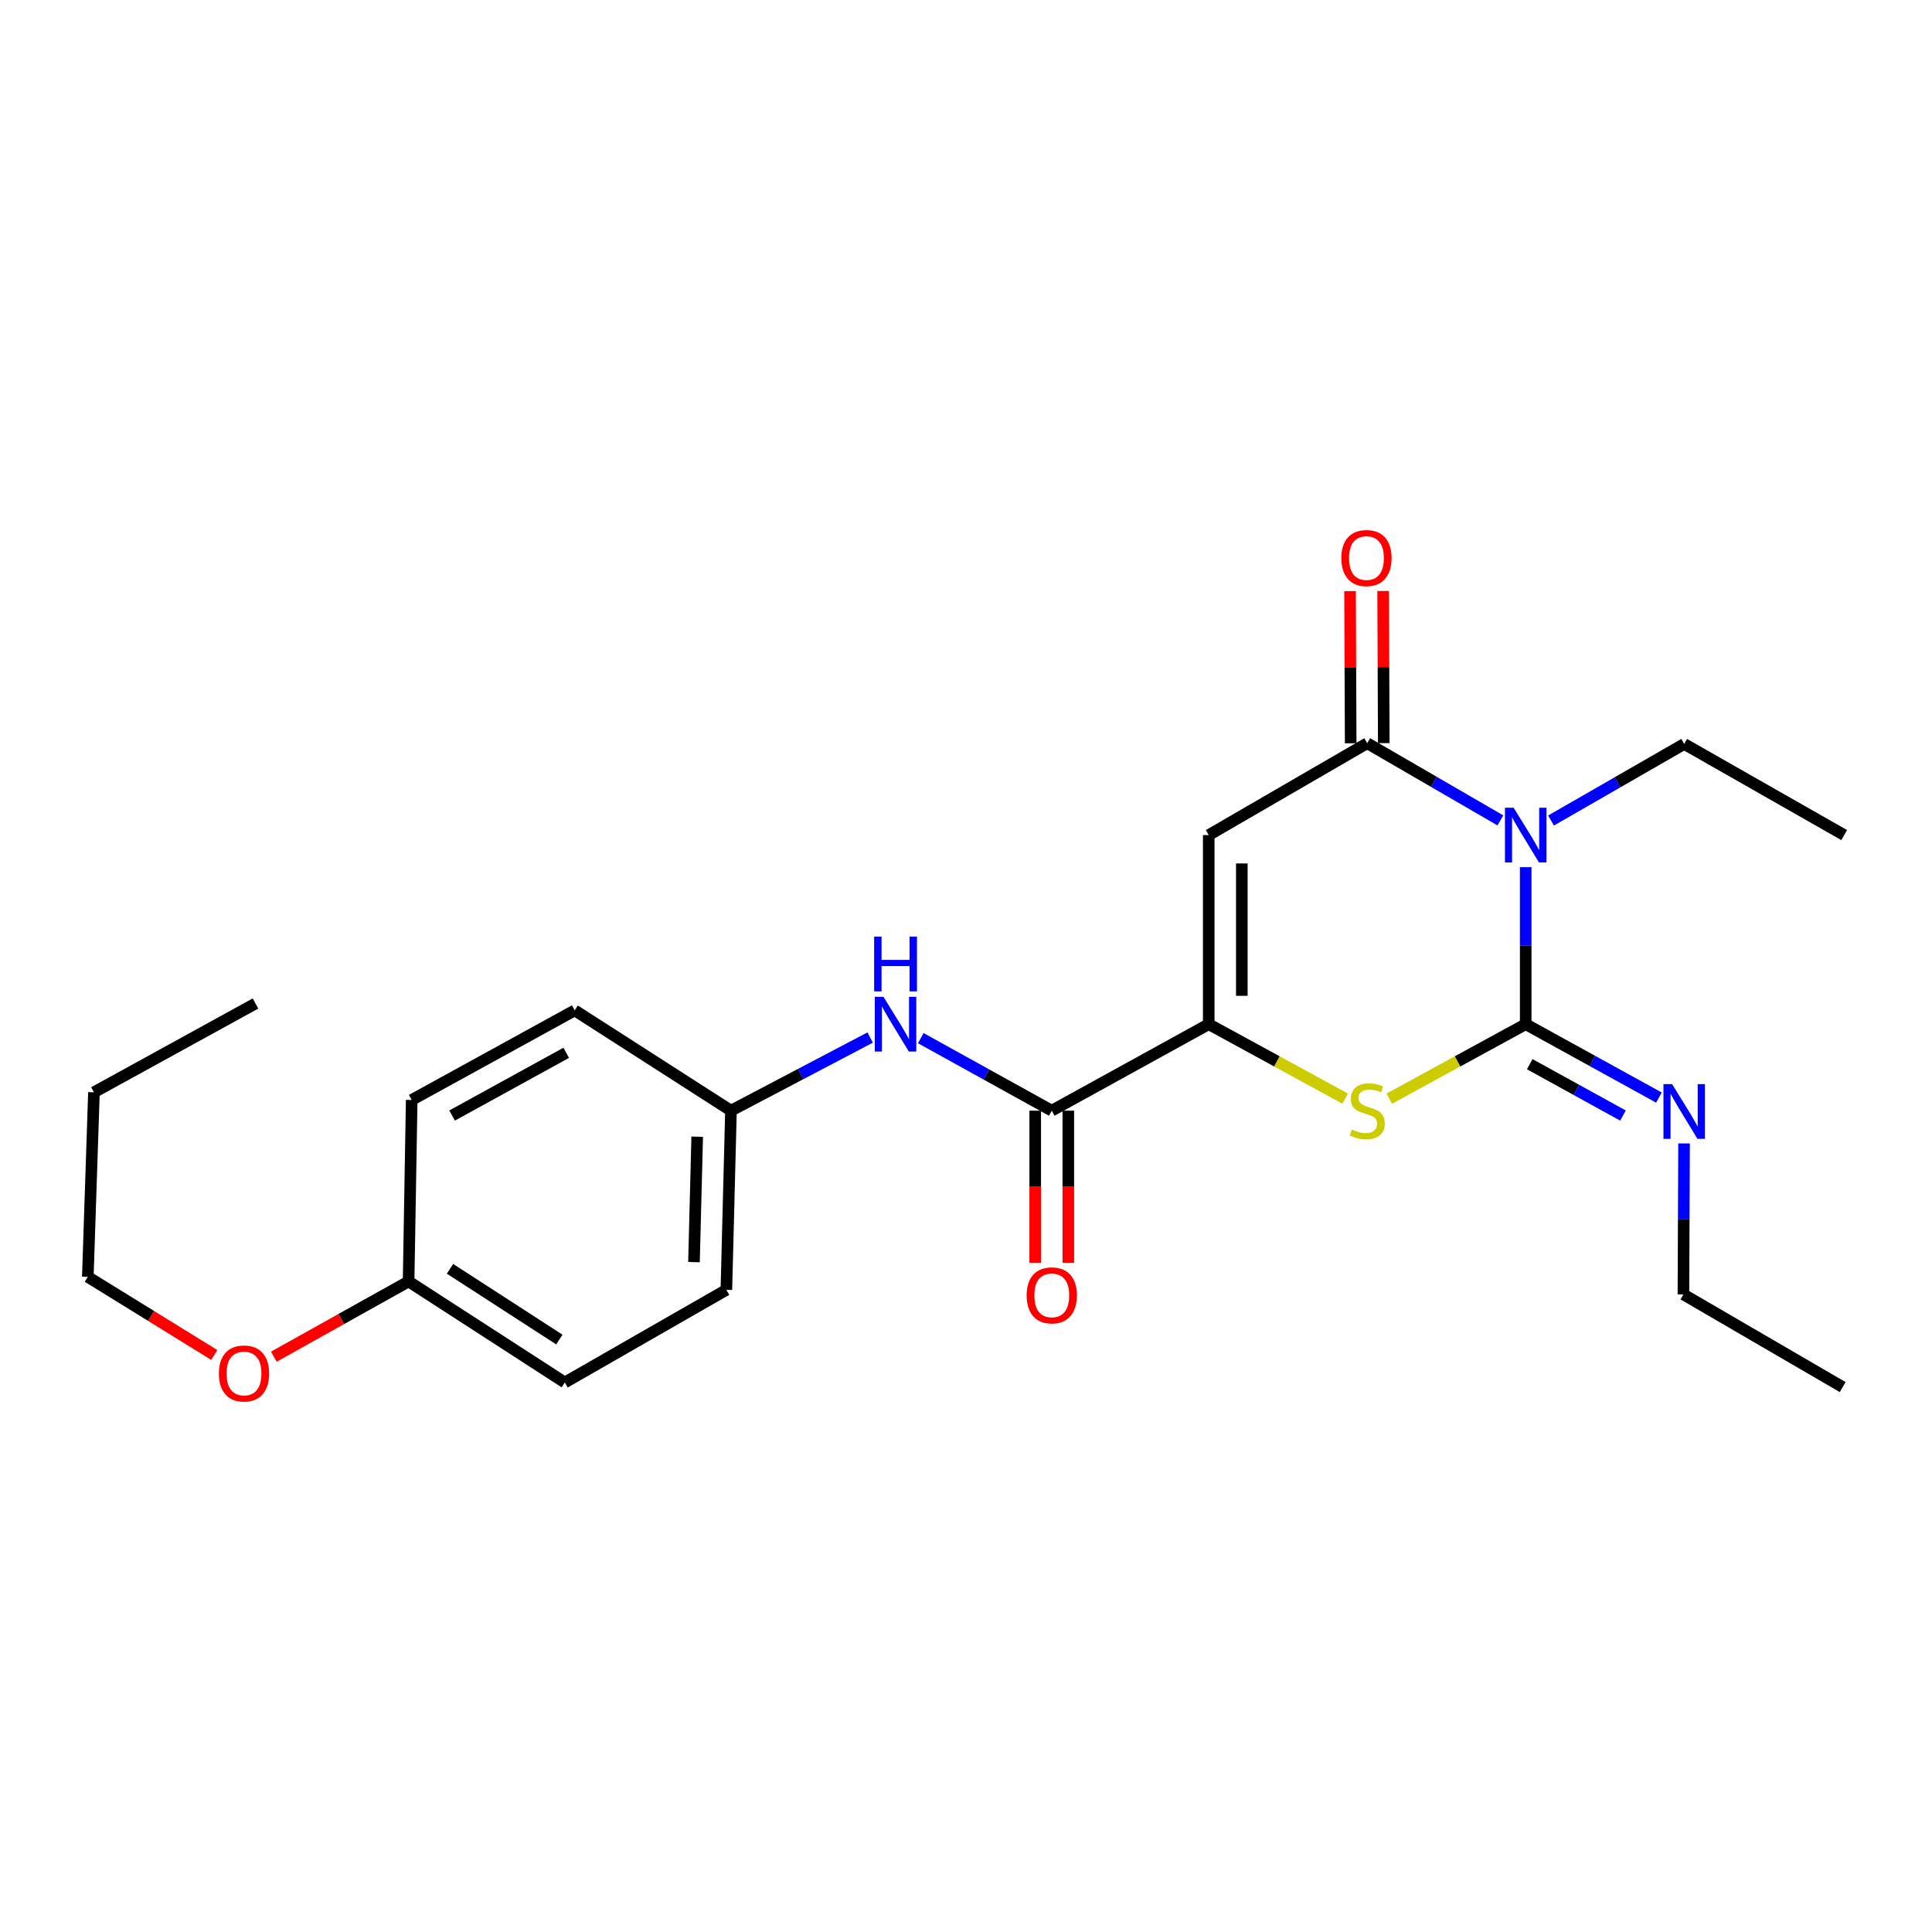 <?xml version='1.0' encoding='iso-8859-1'?>
<svg version='1.1' baseProfile='full'
              xmlns='http://www.w3.org/2000/svg'
                      xmlns:rdkit='http://www.rdkit.org/xml'
                      xmlns:xlink='http://www.w3.org/1999/xlink'
                  xml:space='preserve'
width='1000px' height='1000px' viewBox='0 0 1000 1000'>
<!-- END OF HEADER -->
<rect style='opacity:1.0;fill:#FFFFFF;stroke:none' width='1000' height='1000' x='0' y='0'> </rect>
<path class='bond-0' d='M 789.702,448.844 L 789.702,489.481' style='fill:none;fill-rule:evenodd;stroke:#0000FF;stroke-width:6px;stroke-linecap:butt;stroke-linejoin:miter;stroke-opacity:1' />
<path class='bond-0' d='M 789.702,489.481 L 789.702,530.118' style='fill:none;fill-rule:evenodd;stroke:#000000;stroke-width:6px;stroke-linecap:butt;stroke-linejoin:miter;stroke-opacity:1' />
<path class='bond-1' d='M 776.591,424.636 L 742.133,404.656' style='fill:none;fill-rule:evenodd;stroke:#0000FF;stroke-width:6px;stroke-linecap:butt;stroke-linejoin:miter;stroke-opacity:1' />
<path class='bond-1' d='M 742.133,404.656 L 707.675,384.677' style='fill:none;fill-rule:evenodd;stroke:#000000;stroke-width:6px;stroke-linecap:butt;stroke-linejoin:miter;stroke-opacity:1' />
<path class='bond-11' d='M 802.807,424.703 L 837.273,404.89' style='fill:none;fill-rule:evenodd;stroke:#0000FF;stroke-width:6px;stroke-linecap:butt;stroke-linejoin:miter;stroke-opacity:1' />
<path class='bond-11' d='M 837.273,404.89 L 871.738,385.076' style='fill:none;fill-rule:evenodd;stroke:#000000;stroke-width:6px;stroke-linecap:butt;stroke-linejoin:miter;stroke-opacity:1' />
<path class='bond-4' d='M 789.702,530.118 L 754.396,549.384' style='fill:none;fill-rule:evenodd;stroke:#000000;stroke-width:6px;stroke-linecap:butt;stroke-linejoin:miter;stroke-opacity:1' />
<path class='bond-4' d='M 754.396,549.384 L 719.091,568.65' style='fill:none;fill-rule:evenodd;stroke:#CCCC00;stroke-width:6px;stroke-linecap:butt;stroke-linejoin:miter;stroke-opacity:1' />
<path class='bond-7' d='M 789.702,530.118 L 824.179,549.11' style='fill:none;fill-rule:evenodd;stroke:#000000;stroke-width:6px;stroke-linecap:butt;stroke-linejoin:miter;stroke-opacity:1' />
<path class='bond-7' d='M 824.179,549.11 L 858.657,568.102' style='fill:none;fill-rule:evenodd;stroke:#0000FF;stroke-width:6px;stroke-linecap:butt;stroke-linejoin:miter;stroke-opacity:1' />
<path class='bond-7' d='M 791.78,550.818 L 815.915,564.113' style='fill:none;fill-rule:evenodd;stroke:#000000;stroke-width:6px;stroke-linecap:butt;stroke-linejoin:miter;stroke-opacity:1' />
<path class='bond-7' d='M 815.915,564.113 L 840.049,577.408' style='fill:none;fill-rule:evenodd;stroke:#0000FF;stroke-width:6px;stroke-linecap:butt;stroke-linejoin:miter;stroke-opacity:1' />
<path class='bond-2' d='M 707.675,384.677 L 625.638,432.237' style='fill:none;fill-rule:evenodd;stroke:#000000;stroke-width:6px;stroke-linecap:butt;stroke-linejoin:miter;stroke-opacity:1' />
<path class='bond-8' d='M 716.239,384.641 L 716.075,345.265' style='fill:none;fill-rule:evenodd;stroke:#000000;stroke-width:6px;stroke-linecap:butt;stroke-linejoin:miter;stroke-opacity:1' />
<path class='bond-8' d='M 716.075,345.265 L 715.911,305.888' style='fill:none;fill-rule:evenodd;stroke:#FF0000;stroke-width:6px;stroke-linecap:butt;stroke-linejoin:miter;stroke-opacity:1' />
<path class='bond-8' d='M 699.111,384.712 L 698.946,345.336' style='fill:none;fill-rule:evenodd;stroke:#000000;stroke-width:6px;stroke-linecap:butt;stroke-linejoin:miter;stroke-opacity:1' />
<path class='bond-8' d='M 698.946,345.336 L 698.782,305.96' style='fill:none;fill-rule:evenodd;stroke:#FF0000;stroke-width:6px;stroke-linecap:butt;stroke-linejoin:miter;stroke-opacity:1' />
<path class='bond-3' d='M 625.638,432.237 L 625.638,530.118' style='fill:none;fill-rule:evenodd;stroke:#000000;stroke-width:6px;stroke-linecap:butt;stroke-linejoin:miter;stroke-opacity:1' />
<path class='bond-3' d='M 642.767,446.919 L 642.767,515.436' style='fill:none;fill-rule:evenodd;stroke:#000000;stroke-width:6px;stroke-linecap:butt;stroke-linejoin:miter;stroke-opacity:1' />
<path class='bond-5' d='M 625.638,530.118 L 544.392,574.88' style='fill:none;fill-rule:evenodd;stroke:#000000;stroke-width:6px;stroke-linecap:butt;stroke-linejoin:miter;stroke-opacity:1' />
<path class='bond-24' d='M 625.638,530.118 L 660.948,549.384' style='fill:none;fill-rule:evenodd;stroke:#000000;stroke-width:6px;stroke-linecap:butt;stroke-linejoin:miter;stroke-opacity:1' />
<path class='bond-24' d='M 660.948,549.384 L 696.258,568.651' style='fill:none;fill-rule:evenodd;stroke:#CCCC00;stroke-width:6px;stroke-linecap:butt;stroke-linejoin:miter;stroke-opacity:1' />
<path class='bond-6' d='M 544.392,574.88 L 510.489,556.111' style='fill:none;fill-rule:evenodd;stroke:#000000;stroke-width:6px;stroke-linecap:butt;stroke-linejoin:miter;stroke-opacity:1' />
<path class='bond-6' d='M 510.489,556.111 L 476.586,537.342' style='fill:none;fill-rule:evenodd;stroke:#0000FF;stroke-width:6px;stroke-linecap:butt;stroke-linejoin:miter;stroke-opacity:1' />
<path class='bond-9' d='M 535.827,574.88 L 535.827,614.282' style='fill:none;fill-rule:evenodd;stroke:#000000;stroke-width:6px;stroke-linecap:butt;stroke-linejoin:miter;stroke-opacity:1' />
<path class='bond-9' d='M 535.827,614.282 L 535.827,653.684' style='fill:none;fill-rule:evenodd;stroke:#FF0000;stroke-width:6px;stroke-linecap:butt;stroke-linejoin:miter;stroke-opacity:1' />
<path class='bond-9' d='M 552.956,574.88 L 552.956,614.282' style='fill:none;fill-rule:evenodd;stroke:#000000;stroke-width:6px;stroke-linecap:butt;stroke-linejoin:miter;stroke-opacity:1' />
<path class='bond-9' d='M 552.956,614.282 L 552.956,653.684' style='fill:none;fill-rule:evenodd;stroke:#FF0000;stroke-width:6px;stroke-linecap:butt;stroke-linejoin:miter;stroke-opacity:1' />
<path class='bond-10' d='M 450.389,537.025 L 414.369,555.953' style='fill:none;fill-rule:evenodd;stroke:#0000FF;stroke-width:6px;stroke-linecap:butt;stroke-linejoin:miter;stroke-opacity:1' />
<path class='bond-10' d='M 414.369,555.953 L 378.349,574.88' style='fill:none;fill-rule:evenodd;stroke:#000000;stroke-width:6px;stroke-linecap:butt;stroke-linejoin:miter;stroke-opacity:1' />
<path class='bond-18' d='M 871.668,591.836 L 871.503,630.914' style='fill:none;fill-rule:evenodd;stroke:#0000FF;stroke-width:6px;stroke-linecap:butt;stroke-linejoin:miter;stroke-opacity:1' />
<path class='bond-18' d='M 871.503,630.914 L 871.339,669.992' style='fill:none;fill-rule:evenodd;stroke:#000000;stroke-width:6px;stroke-linecap:butt;stroke-linejoin:miter;stroke-opacity:1' />
<path class='bond-13' d='M 378.349,574.88 L 297.483,522.971' style='fill:none;fill-rule:evenodd;stroke:#000000;stroke-width:6px;stroke-linecap:butt;stroke-linejoin:miter;stroke-opacity:1' />
<path class='bond-14' d='M 378.349,574.88 L 375.97,667.622' style='fill:none;fill-rule:evenodd;stroke:#000000;stroke-width:6px;stroke-linecap:butt;stroke-linejoin:miter;stroke-opacity:1' />
<path class='bond-14' d='M 360.869,588.352 L 359.204,653.272' style='fill:none;fill-rule:evenodd;stroke:#000000;stroke-width:6px;stroke-linecap:butt;stroke-linejoin:miter;stroke-opacity:1' />
<path class='bond-20' d='M 871.738,385.076 L 954.545,432.237' style='fill:none;fill-rule:evenodd;stroke:#000000;stroke-width:6px;stroke-linecap:butt;stroke-linejoin:miter;stroke-opacity:1' />
<path class='bond-12' d='M 211.488,663.273 L 292.344,715.573' style='fill:none;fill-rule:evenodd;stroke:#000000;stroke-width:6px;stroke-linecap:butt;stroke-linejoin:miter;stroke-opacity:1' />
<path class='bond-12' d='M 232.919,656.736 L 289.518,693.346' style='fill:none;fill-rule:evenodd;stroke:#000000;stroke-width:6px;stroke-linecap:butt;stroke-linejoin:miter;stroke-opacity:1' />
<path class='bond-17' d='M 211.488,663.273 L 176.61,682.744' style='fill:none;fill-rule:evenodd;stroke:#000000;stroke-width:6px;stroke-linecap:butt;stroke-linejoin:miter;stroke-opacity:1' />
<path class='bond-17' d='M 176.61,682.744 L 141.731,702.215' style='fill:none;fill-rule:evenodd;stroke:#FF0000;stroke-width:6px;stroke-linecap:butt;stroke-linejoin:miter;stroke-opacity:1' />
<path class='bond-25' d='M 211.488,663.273 L 213.096,569.342' style='fill:none;fill-rule:evenodd;stroke:#000000;stroke-width:6px;stroke-linecap:butt;stroke-linejoin:miter;stroke-opacity:1' />
<path class='bond-15' d='M 297.483,522.971 L 213.096,569.342' style='fill:none;fill-rule:evenodd;stroke:#000000;stroke-width:6px;stroke-linecap:butt;stroke-linejoin:miter;stroke-opacity:1' />
<path class='bond-15' d='M 293.074,544.938 L 234.003,577.398' style='fill:none;fill-rule:evenodd;stroke:#000000;stroke-width:6px;stroke-linecap:butt;stroke-linejoin:miter;stroke-opacity:1' />
<path class='bond-16' d='M 375.97,667.622 L 292.344,715.573' style='fill:none;fill-rule:evenodd;stroke:#000000;stroke-width:6px;stroke-linecap:butt;stroke-linejoin:miter;stroke-opacity:1' />
<path class='bond-19' d='M 110.917,701.337 L 78.186,681.121' style='fill:none;fill-rule:evenodd;stroke:#FF0000;stroke-width:6px;stroke-linecap:butt;stroke-linejoin:miter;stroke-opacity:1' />
<path class='bond-19' d='M 78.186,681.121 L 45.455,660.904' style='fill:none;fill-rule:evenodd;stroke:#000000;stroke-width:6px;stroke-linecap:butt;stroke-linejoin:miter;stroke-opacity:1' />
<path class='bond-22' d='M 871.339,669.992 L 953.765,717.952' style='fill:none;fill-rule:evenodd;stroke:#000000;stroke-width:6px;stroke-linecap:butt;stroke-linejoin:miter;stroke-opacity:1' />
<path class='bond-21' d='M 45.455,660.904 L 48.623,565.374' style='fill:none;fill-rule:evenodd;stroke:#000000;stroke-width:6px;stroke-linecap:butt;stroke-linejoin:miter;stroke-opacity:1' />
<path class='bond-23' d='M 48.623,565.374 L 132.239,519.412' style='fill:none;fill-rule:evenodd;stroke:#000000;stroke-width:6px;stroke-linecap:butt;stroke-linejoin:miter;stroke-opacity:1' />
<path  class='atom-0' d='M 783.442 418.077
L 792.722 433.077
Q 793.642 434.557, 795.122 437.237
Q 796.602 439.917, 796.682 440.077
L 796.682 418.077
L 800.442 418.077
L 800.442 446.397
L 796.562 446.397
L 786.602 429.997
Q 785.442 428.077, 784.202 425.877
Q 783.002 423.677, 782.642 422.997
L 782.642 446.397
L 778.962 446.397
L 778.962 418.077
L 783.442 418.077
' fill='#0000FF'/>
<path  class='atom-5' d='M 699.675 584.6
Q 699.995 584.72, 701.315 585.28
Q 702.635 585.84, 704.075 586.2
Q 705.555 586.52, 706.995 586.52
Q 709.675 586.52, 711.235 585.24
Q 712.795 583.92, 712.795 581.64
Q 712.795 580.08, 711.995 579.12
Q 711.235 578.16, 710.035 577.64
Q 708.835 577.12, 706.835 576.52
Q 704.315 575.76, 702.795 575.04
Q 701.315 574.32, 700.235 572.8
Q 699.195 571.28, 699.195 568.72
Q 699.195 565.16, 701.595 562.96
Q 704.035 560.76, 708.835 560.76
Q 712.115 560.76, 715.835 562.32
L 714.915 565.4
Q 711.515 564, 708.955 564
Q 706.195 564, 704.675 565.16
Q 703.155 566.28, 703.195 568.24
Q 703.195 569.76, 703.955 570.68
Q 704.755 571.6, 705.875 572.12
Q 707.035 572.64, 708.955 573.24
Q 711.515 574.04, 713.035 574.84
Q 714.555 575.64, 715.635 577.28
Q 716.755 578.88, 716.755 581.64
Q 716.755 585.56, 714.115 587.68
Q 711.515 589.76, 707.155 589.76
Q 704.635 589.76, 702.715 589.2
Q 700.835 588.68, 698.595 587.76
L 699.675 584.6
' fill='#CCCC00'/>
<path  class='atom-7' d='M 457.275 515.958
L 466.555 530.958
Q 467.475 532.438, 468.955 535.118
Q 470.435 537.798, 470.515 537.958
L 470.515 515.958
L 474.275 515.958
L 474.275 544.278
L 470.395 544.278
L 460.435 527.878
Q 459.275 525.958, 458.035 523.758
Q 456.835 521.558, 456.475 520.878
L 456.475 544.278
L 452.795 544.278
L 452.795 515.958
L 457.275 515.958
' fill='#0000FF'/>
<path  class='atom-7' d='M 452.455 484.806
L 456.295 484.806
L 456.295 496.846
L 470.775 496.846
L 470.775 484.806
L 474.615 484.806
L 474.615 513.126
L 470.775 513.126
L 470.775 500.046
L 456.295 500.046
L 456.295 513.126
L 452.455 513.126
L 452.455 484.806
' fill='#0000FF'/>
<path  class='atom-8' d='M 865.478 561.149
L 874.758 576.149
Q 875.678 577.629, 877.158 580.309
Q 878.638 582.989, 878.718 583.149
L 878.718 561.149
L 882.478 561.149
L 882.478 589.469
L 878.598 589.469
L 868.638 573.069
Q 867.478 571.149, 866.238 568.949
Q 865.038 566.749, 864.678 566.069
L 864.678 589.469
L 860.998 589.469
L 860.998 561.149
L 865.478 561.149
' fill='#0000FF'/>
<path  class='atom-9' d='M 694.275 288.846
Q 694.275 282.046, 697.635 278.246
Q 700.995 274.446, 707.275 274.446
Q 713.555 274.446, 716.915 278.246
Q 720.275 282.046, 720.275 288.846
Q 720.275 295.726, 716.875 299.646
Q 713.475 303.526, 707.275 303.526
Q 701.035 303.526, 697.635 299.646
Q 694.275 295.766, 694.275 288.846
M 707.275 300.326
Q 711.595 300.326, 713.915 297.446
Q 716.275 294.526, 716.275 288.846
Q 716.275 283.286, 713.915 280.486
Q 711.595 277.646, 707.275 277.646
Q 702.955 277.646, 700.595 280.446
Q 698.275 283.246, 698.275 288.846
Q 698.275 294.566, 700.595 297.446
Q 702.955 300.326, 707.275 300.326
' fill='#FF0000'/>
<path  class='atom-10' d='M 531.392 670.471
Q 531.392 663.671, 534.752 659.871
Q 538.112 656.071, 544.392 656.071
Q 550.672 656.071, 554.032 659.871
Q 557.392 663.671, 557.392 670.471
Q 557.392 677.351, 553.992 681.271
Q 550.592 685.151, 544.392 685.151
Q 538.152 685.151, 534.752 681.271
Q 531.392 677.391, 531.392 670.471
M 544.392 681.951
Q 548.712 681.951, 551.032 679.071
Q 553.392 676.151, 553.392 670.471
Q 553.392 664.911, 551.032 662.111
Q 548.712 659.271, 544.392 659.271
Q 540.072 659.271, 537.712 662.071
Q 535.392 664.871, 535.392 670.471
Q 535.392 676.191, 537.712 679.071
Q 540.072 681.951, 544.392 681.951
' fill='#FF0000'/>
<path  class='atom-18' d='M 113.292 710.914
Q 113.292 704.114, 116.652 700.314
Q 120.012 696.514, 126.292 696.514
Q 132.572 696.514, 135.932 700.314
Q 139.292 704.114, 139.292 710.914
Q 139.292 717.794, 135.892 721.714
Q 132.492 725.594, 126.292 725.594
Q 120.052 725.594, 116.652 721.714
Q 113.292 717.834, 113.292 710.914
M 126.292 722.394
Q 130.612 722.394, 132.932 719.514
Q 135.292 716.594, 135.292 710.914
Q 135.292 705.354, 132.932 702.554
Q 130.612 699.714, 126.292 699.714
Q 121.972 699.714, 119.612 702.514
Q 117.292 705.314, 117.292 710.914
Q 117.292 716.634, 119.612 719.514
Q 121.972 722.394, 126.292 722.394
' fill='#FF0000'/>
</svg>
